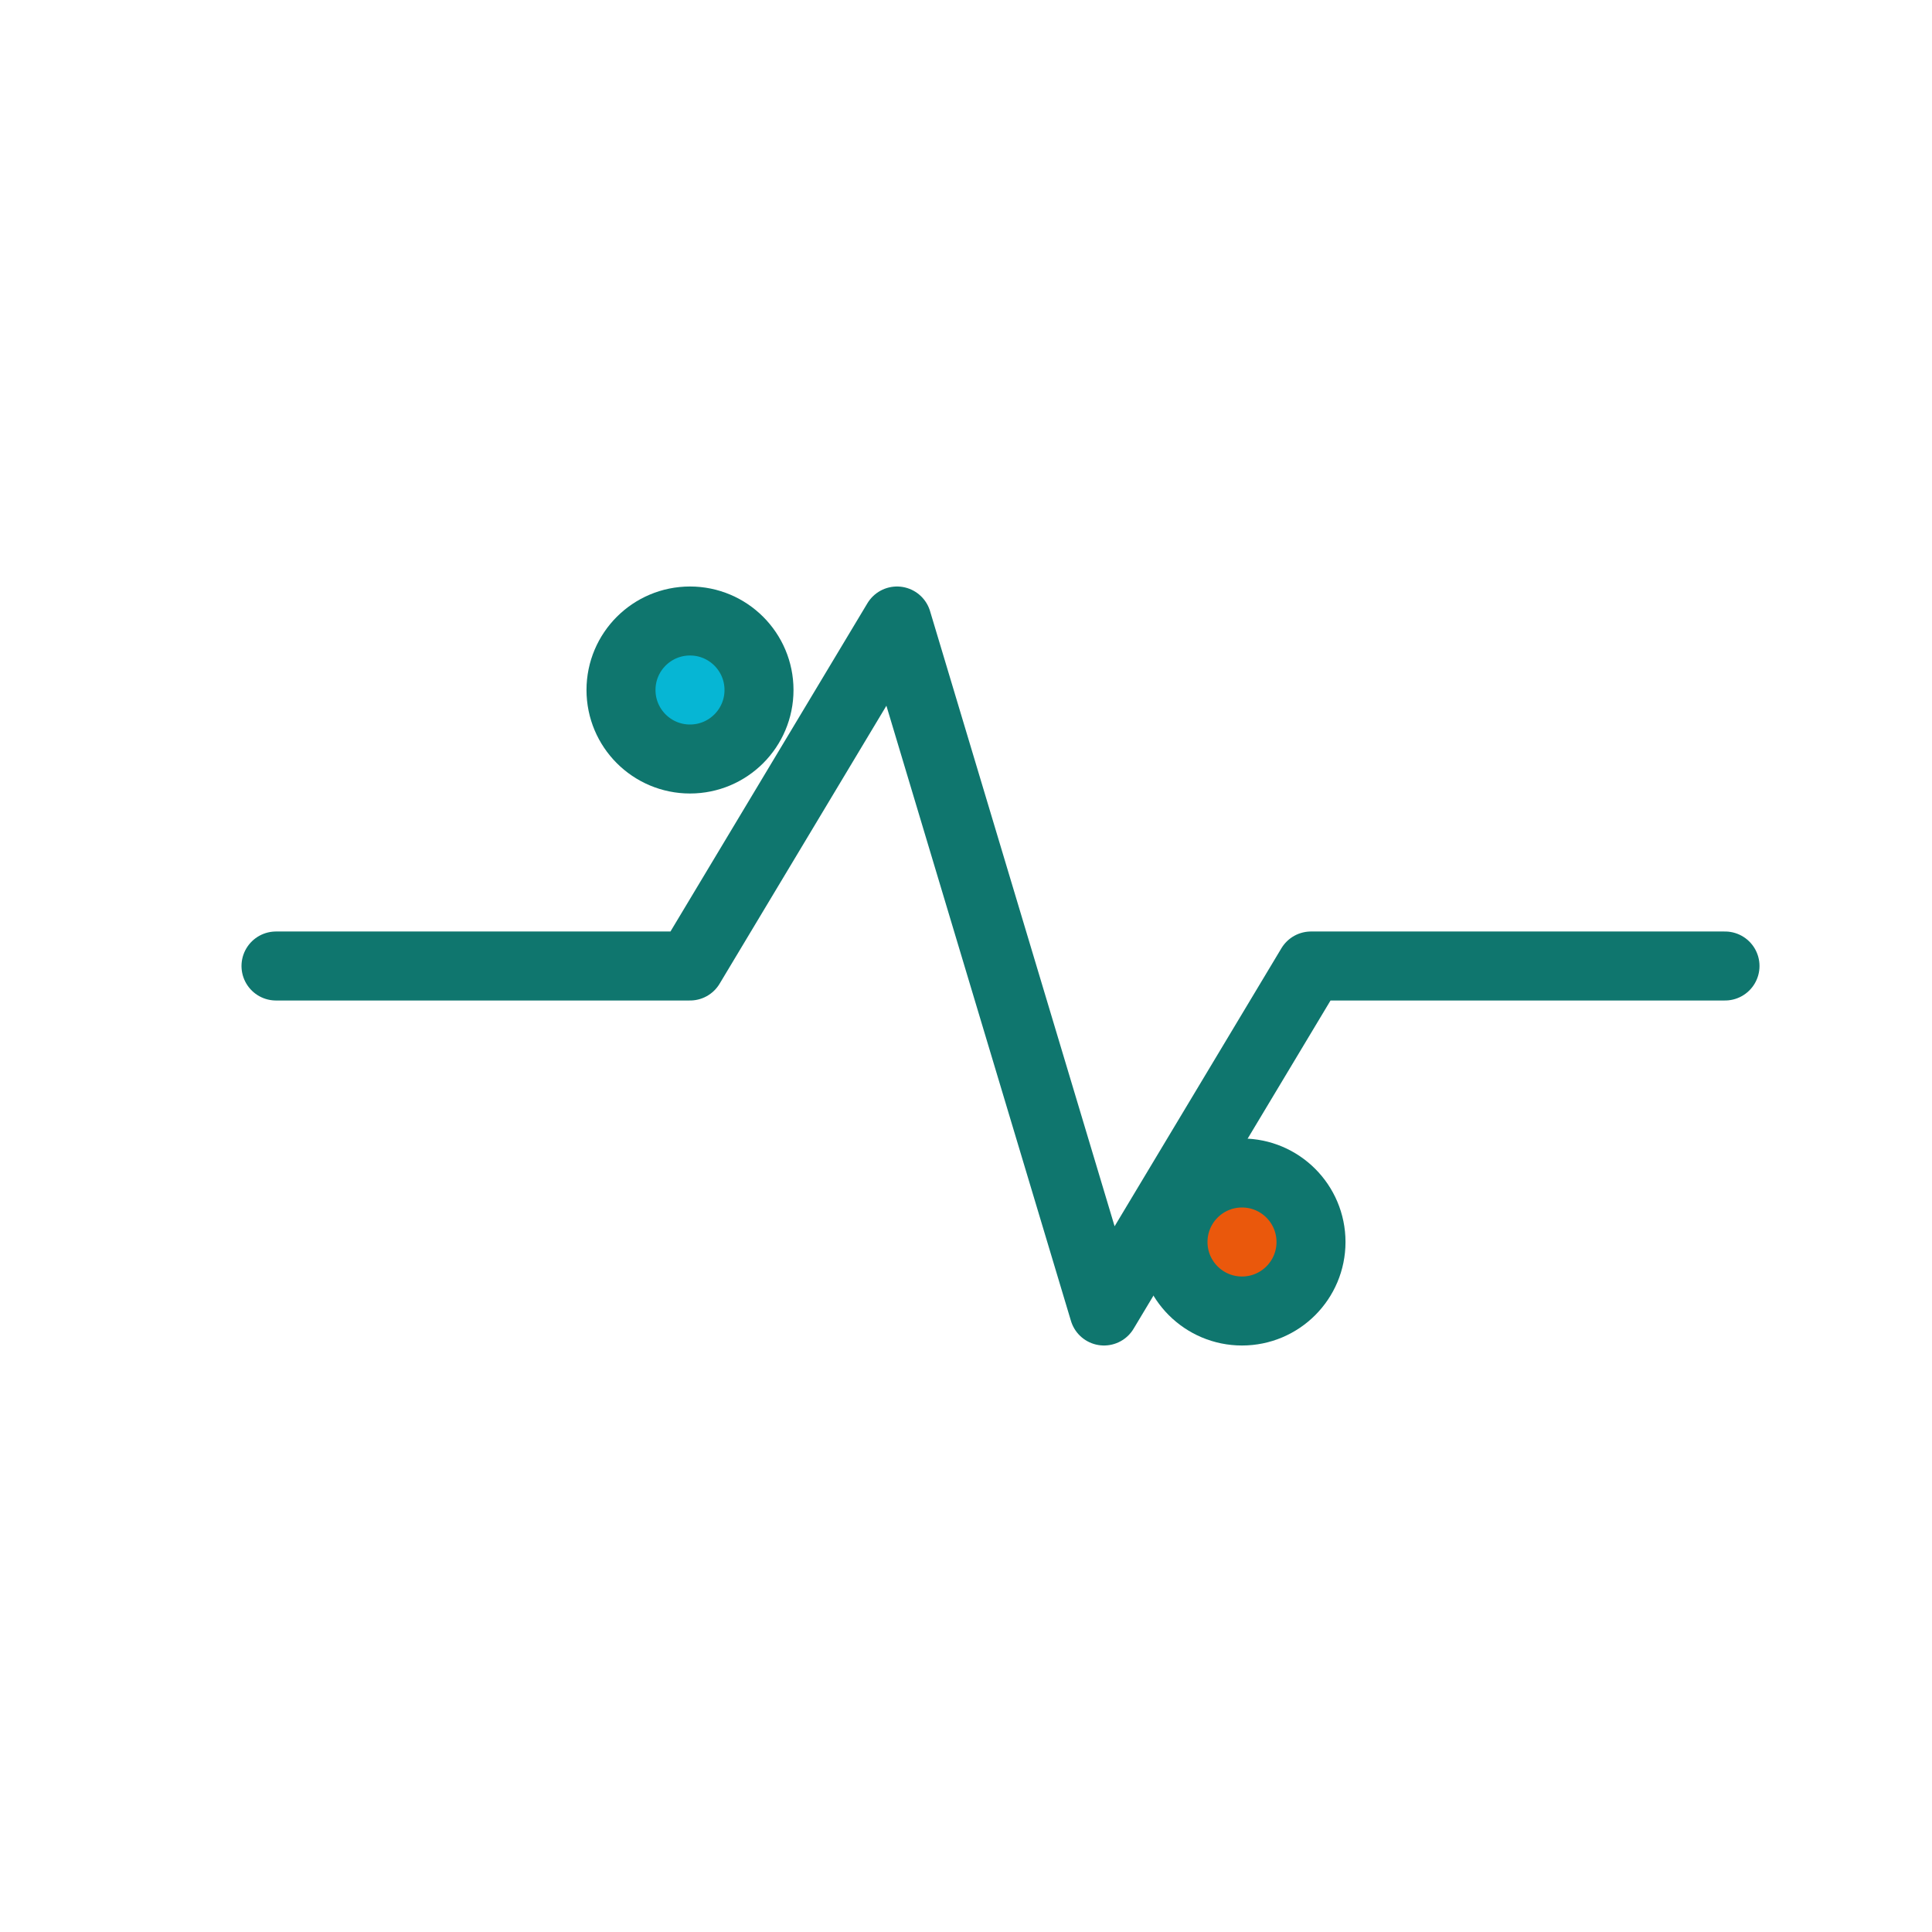 <svg viewBox="0 0 56 56" xmlns="http://www.w3.org/2000/svg" fill="none" stroke="#0F766E" stroke-width="2" stroke-linecap="round" stroke-linejoin="round">
  <path d="M8 28h12l6-10 6 20 6-10h12" stroke="#0F766E" stroke-width="2" fill="none"/>
  <circle cx="20" cy="20" r="2" fill="#06B6D4"/>
  <circle cx="36" cy="36" r="2" fill="#EA580C"/>
</svg>